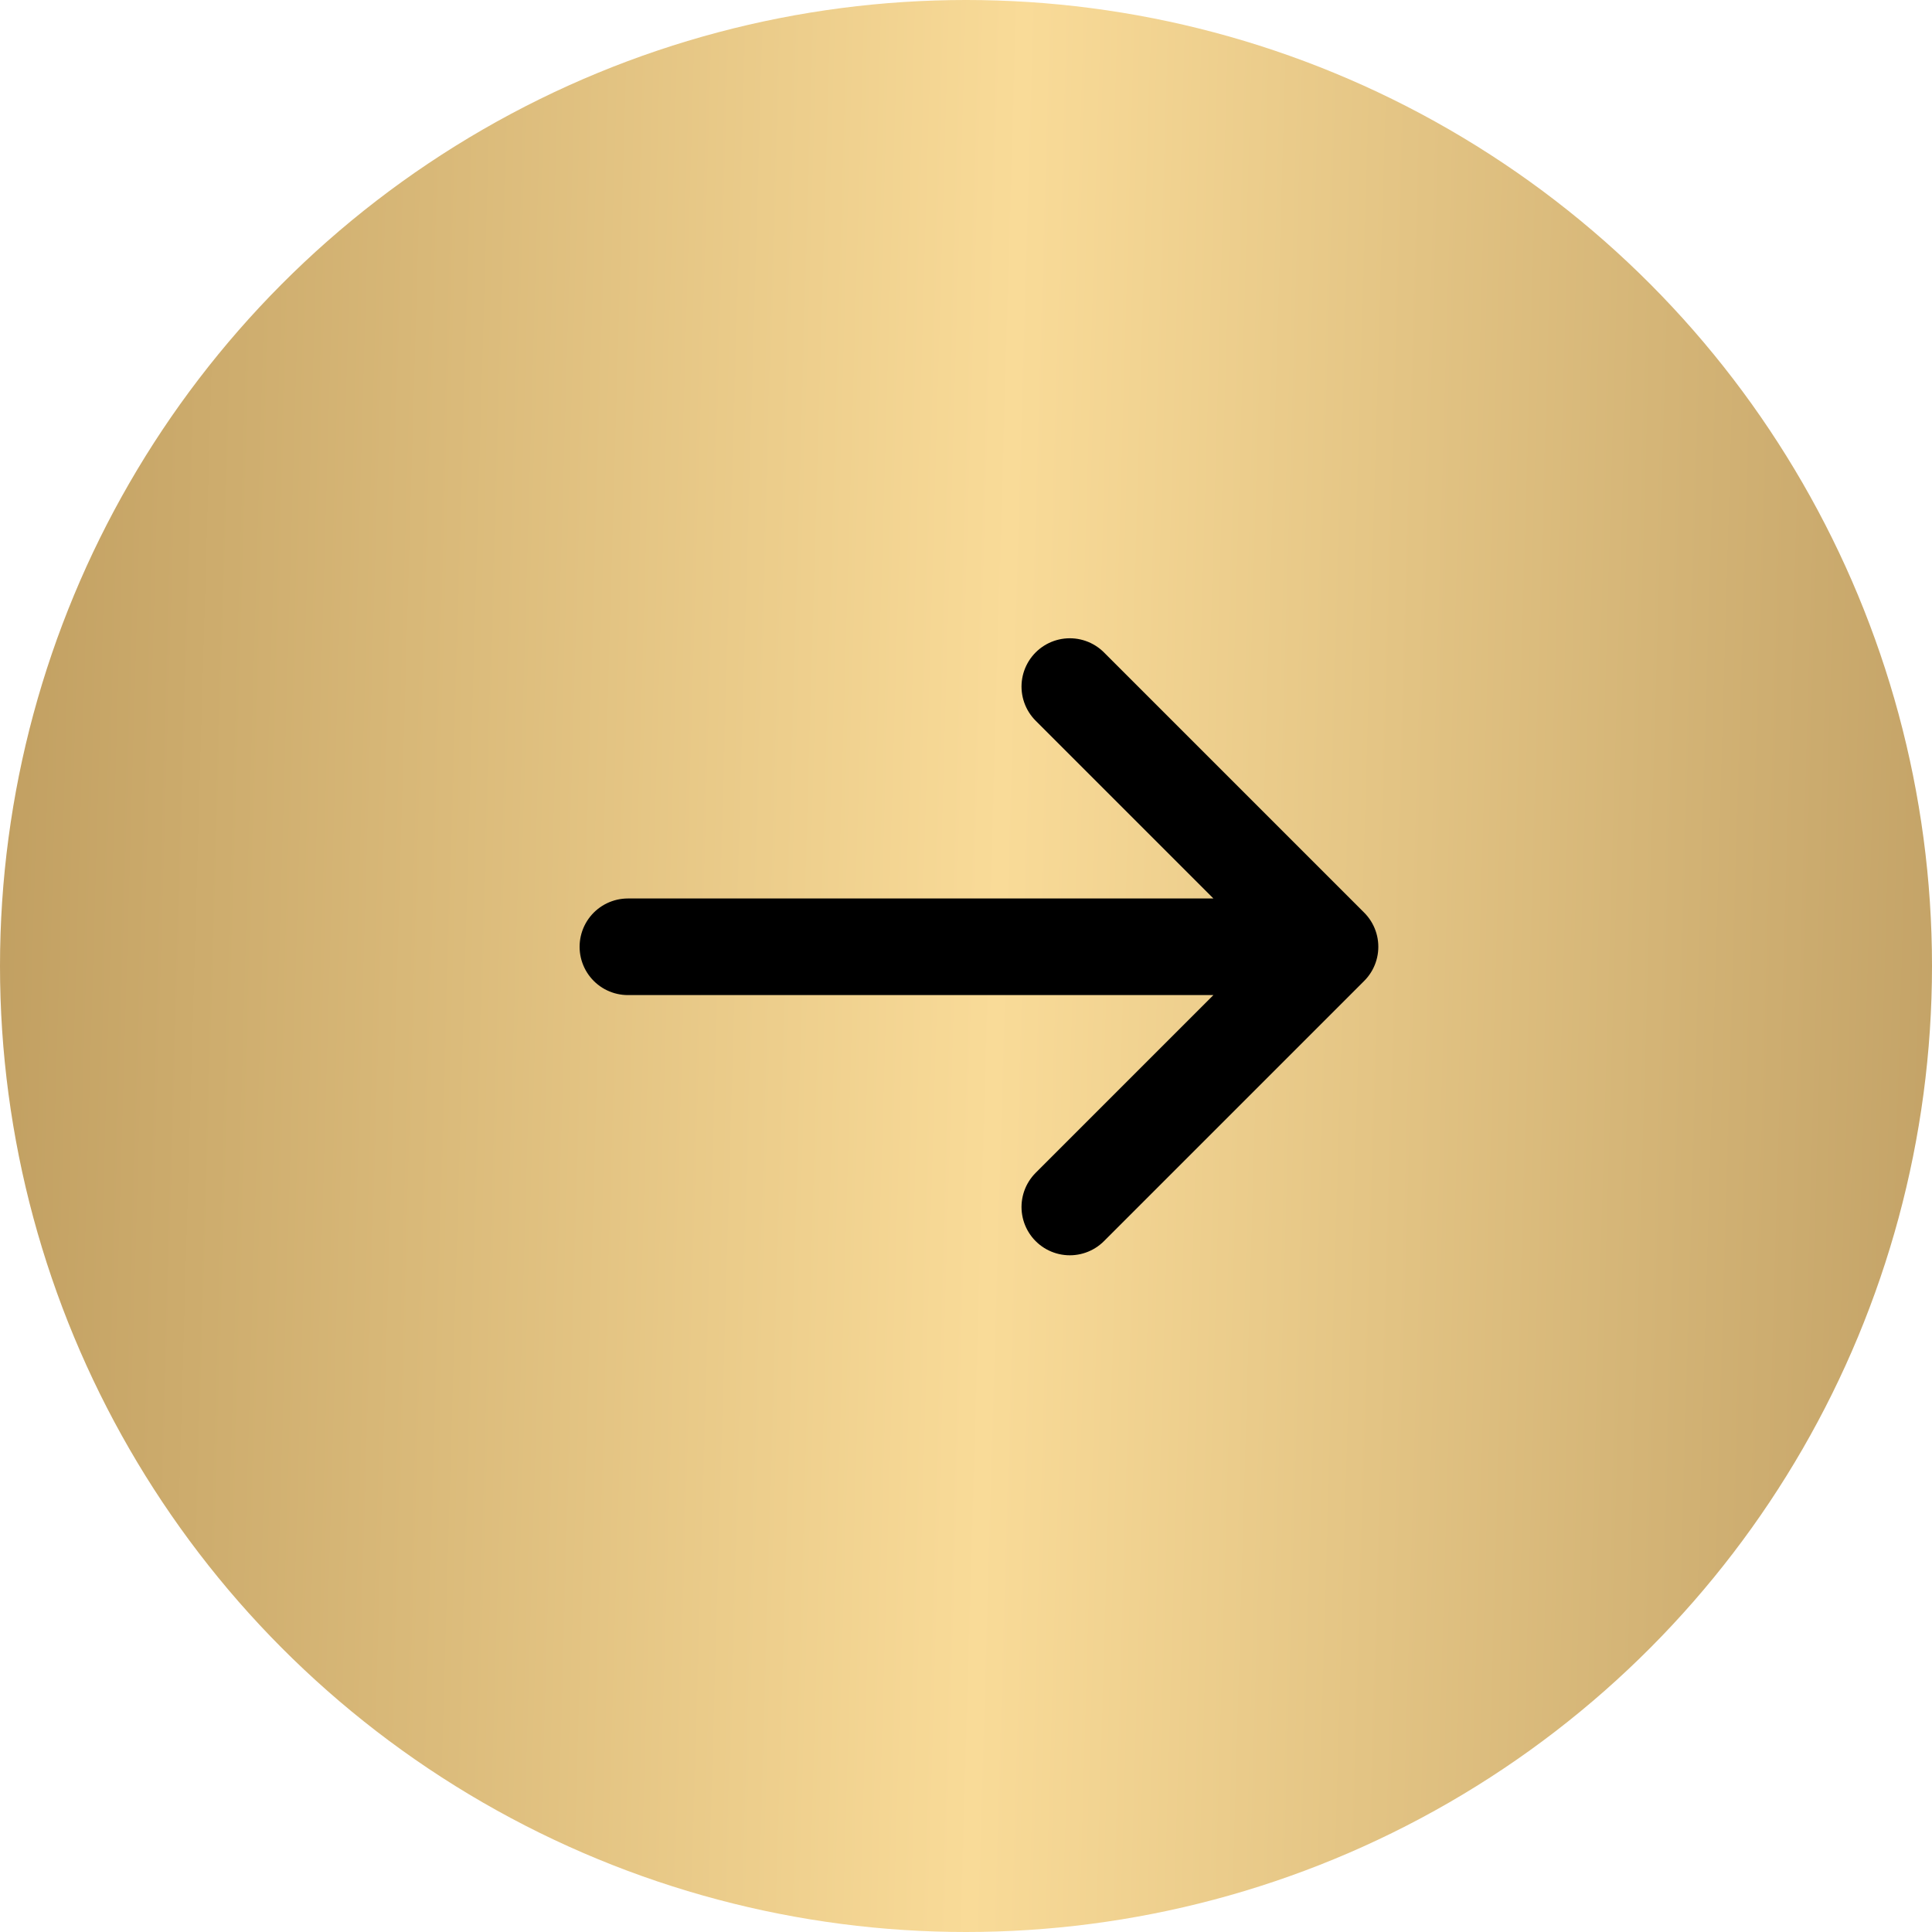 <svg width="60" height="60" viewBox="0 0 60 60" fill="none" xmlns="http://www.w3.org/2000/svg">
<circle cx="30" cy="30" r="30" transform="rotate(-180 30 30)" fill="url(#paint0_linear_1_558)"/>
<path d="M19.5 29.403L41.305 29.403M41.305 29.403L33.224 21.322M41.305 29.403L33.224 37.484" stroke="black" stroke-width="3" stroke-linecap="round"/>
<defs>
<linearGradient id="paint0_linear_1_558" x1="-15.852" y1="38.864" x2="158.338" y2="43.887" gradientUnits="userSpaceOnUse">
<stop stop-color="#A8864E"/>
<stop offset="0.256" stop-color="#F9DB98"/>
<stop offset="0.542" stop-color="#A07C41"/>
<stop offset="0.781" stop-color="#F9DA96"/>
<stop offset="1" stop-color="#805E27"/>
</linearGradient>
</defs>
</svg>
